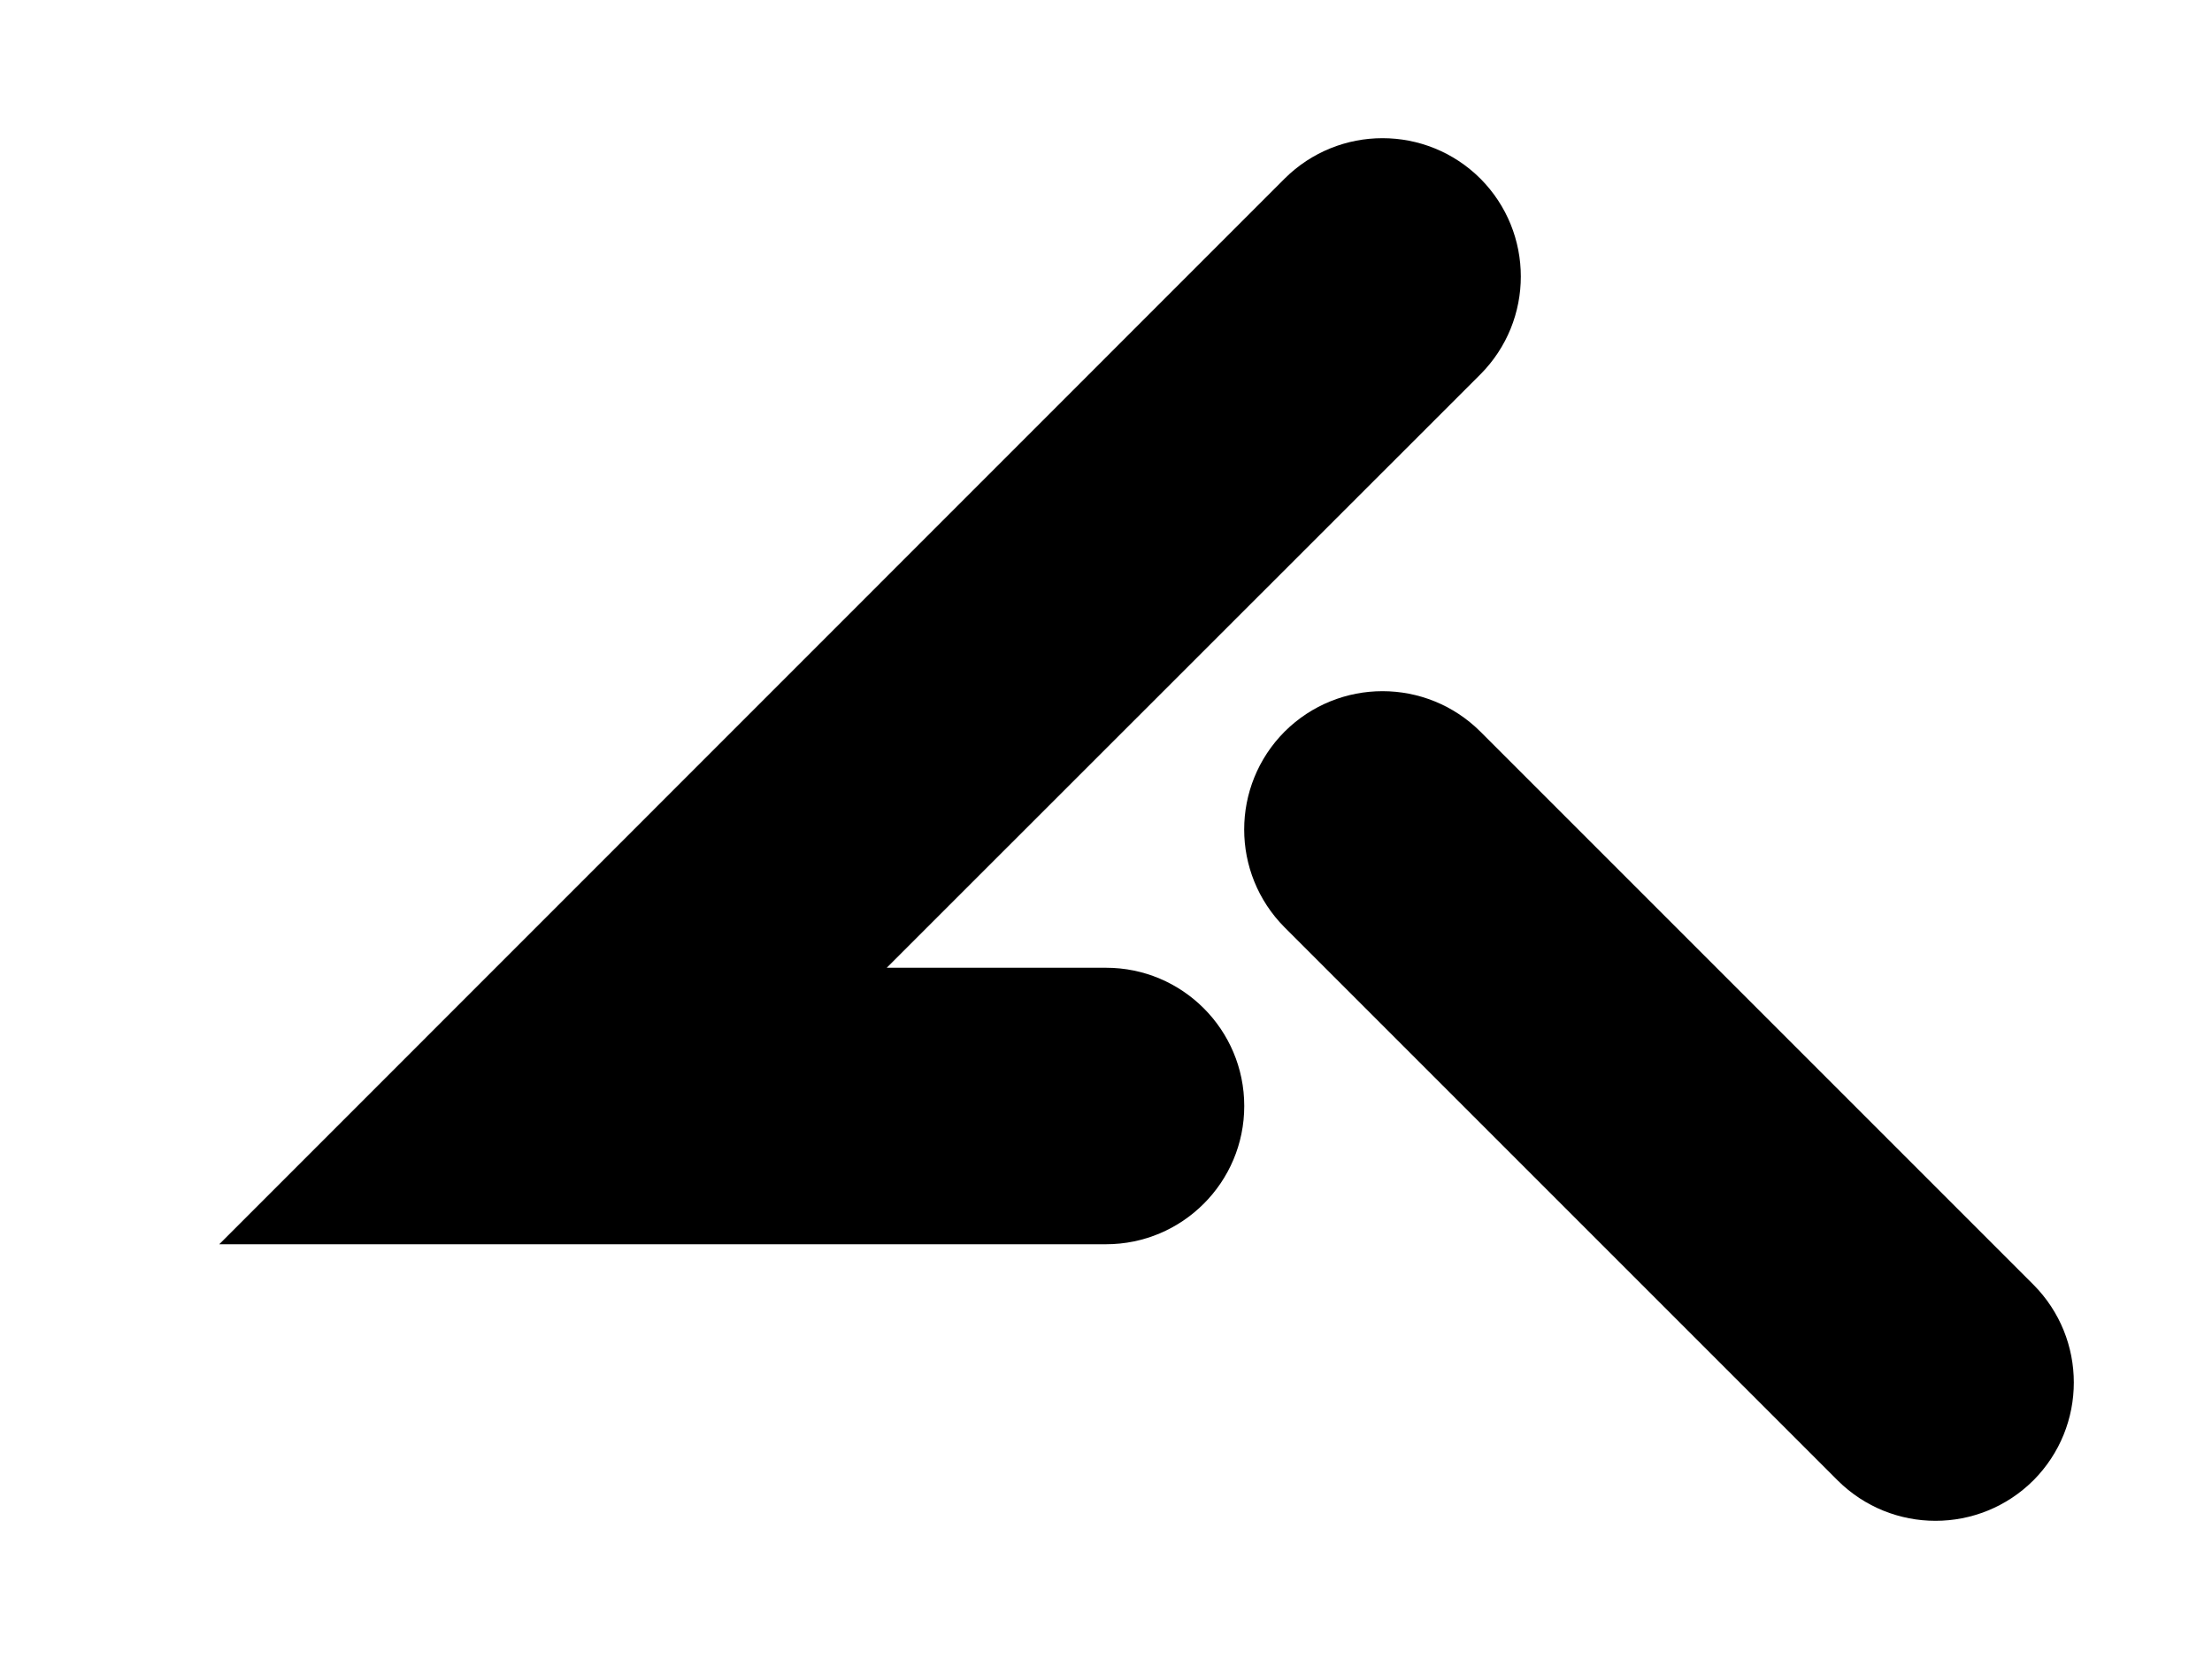 <svg width="48" height="36" viewBox="0 0 8 6" fill="none" xmlns="http://www.w3.org/2000/svg">
<path fill-rule="evenodd" clip-rule="evenodd" d="M5.354 0.646C5.549 0.842 5.549 1.158 5.354 1.354L3.207 3.5H4C4.276 3.5 4.5 3.724 4.5 4C4.5 4.276 4.276 4.5 4 4.5H0.793L4.646 0.646C4.842 0.451 5.158 0.451 5.354 0.646ZM4.646 2.646C4.842 2.451 5.158 2.451 5.354 2.646L7.354 4.646C7.549 4.842 7.549 5.158 7.354 5.354C7.158 5.549 6.842 5.549 6.646 5.354L4.646 3.354C4.451 3.158 4.451 2.842 4.646 2.646Z" fill="black"/>
</svg>

